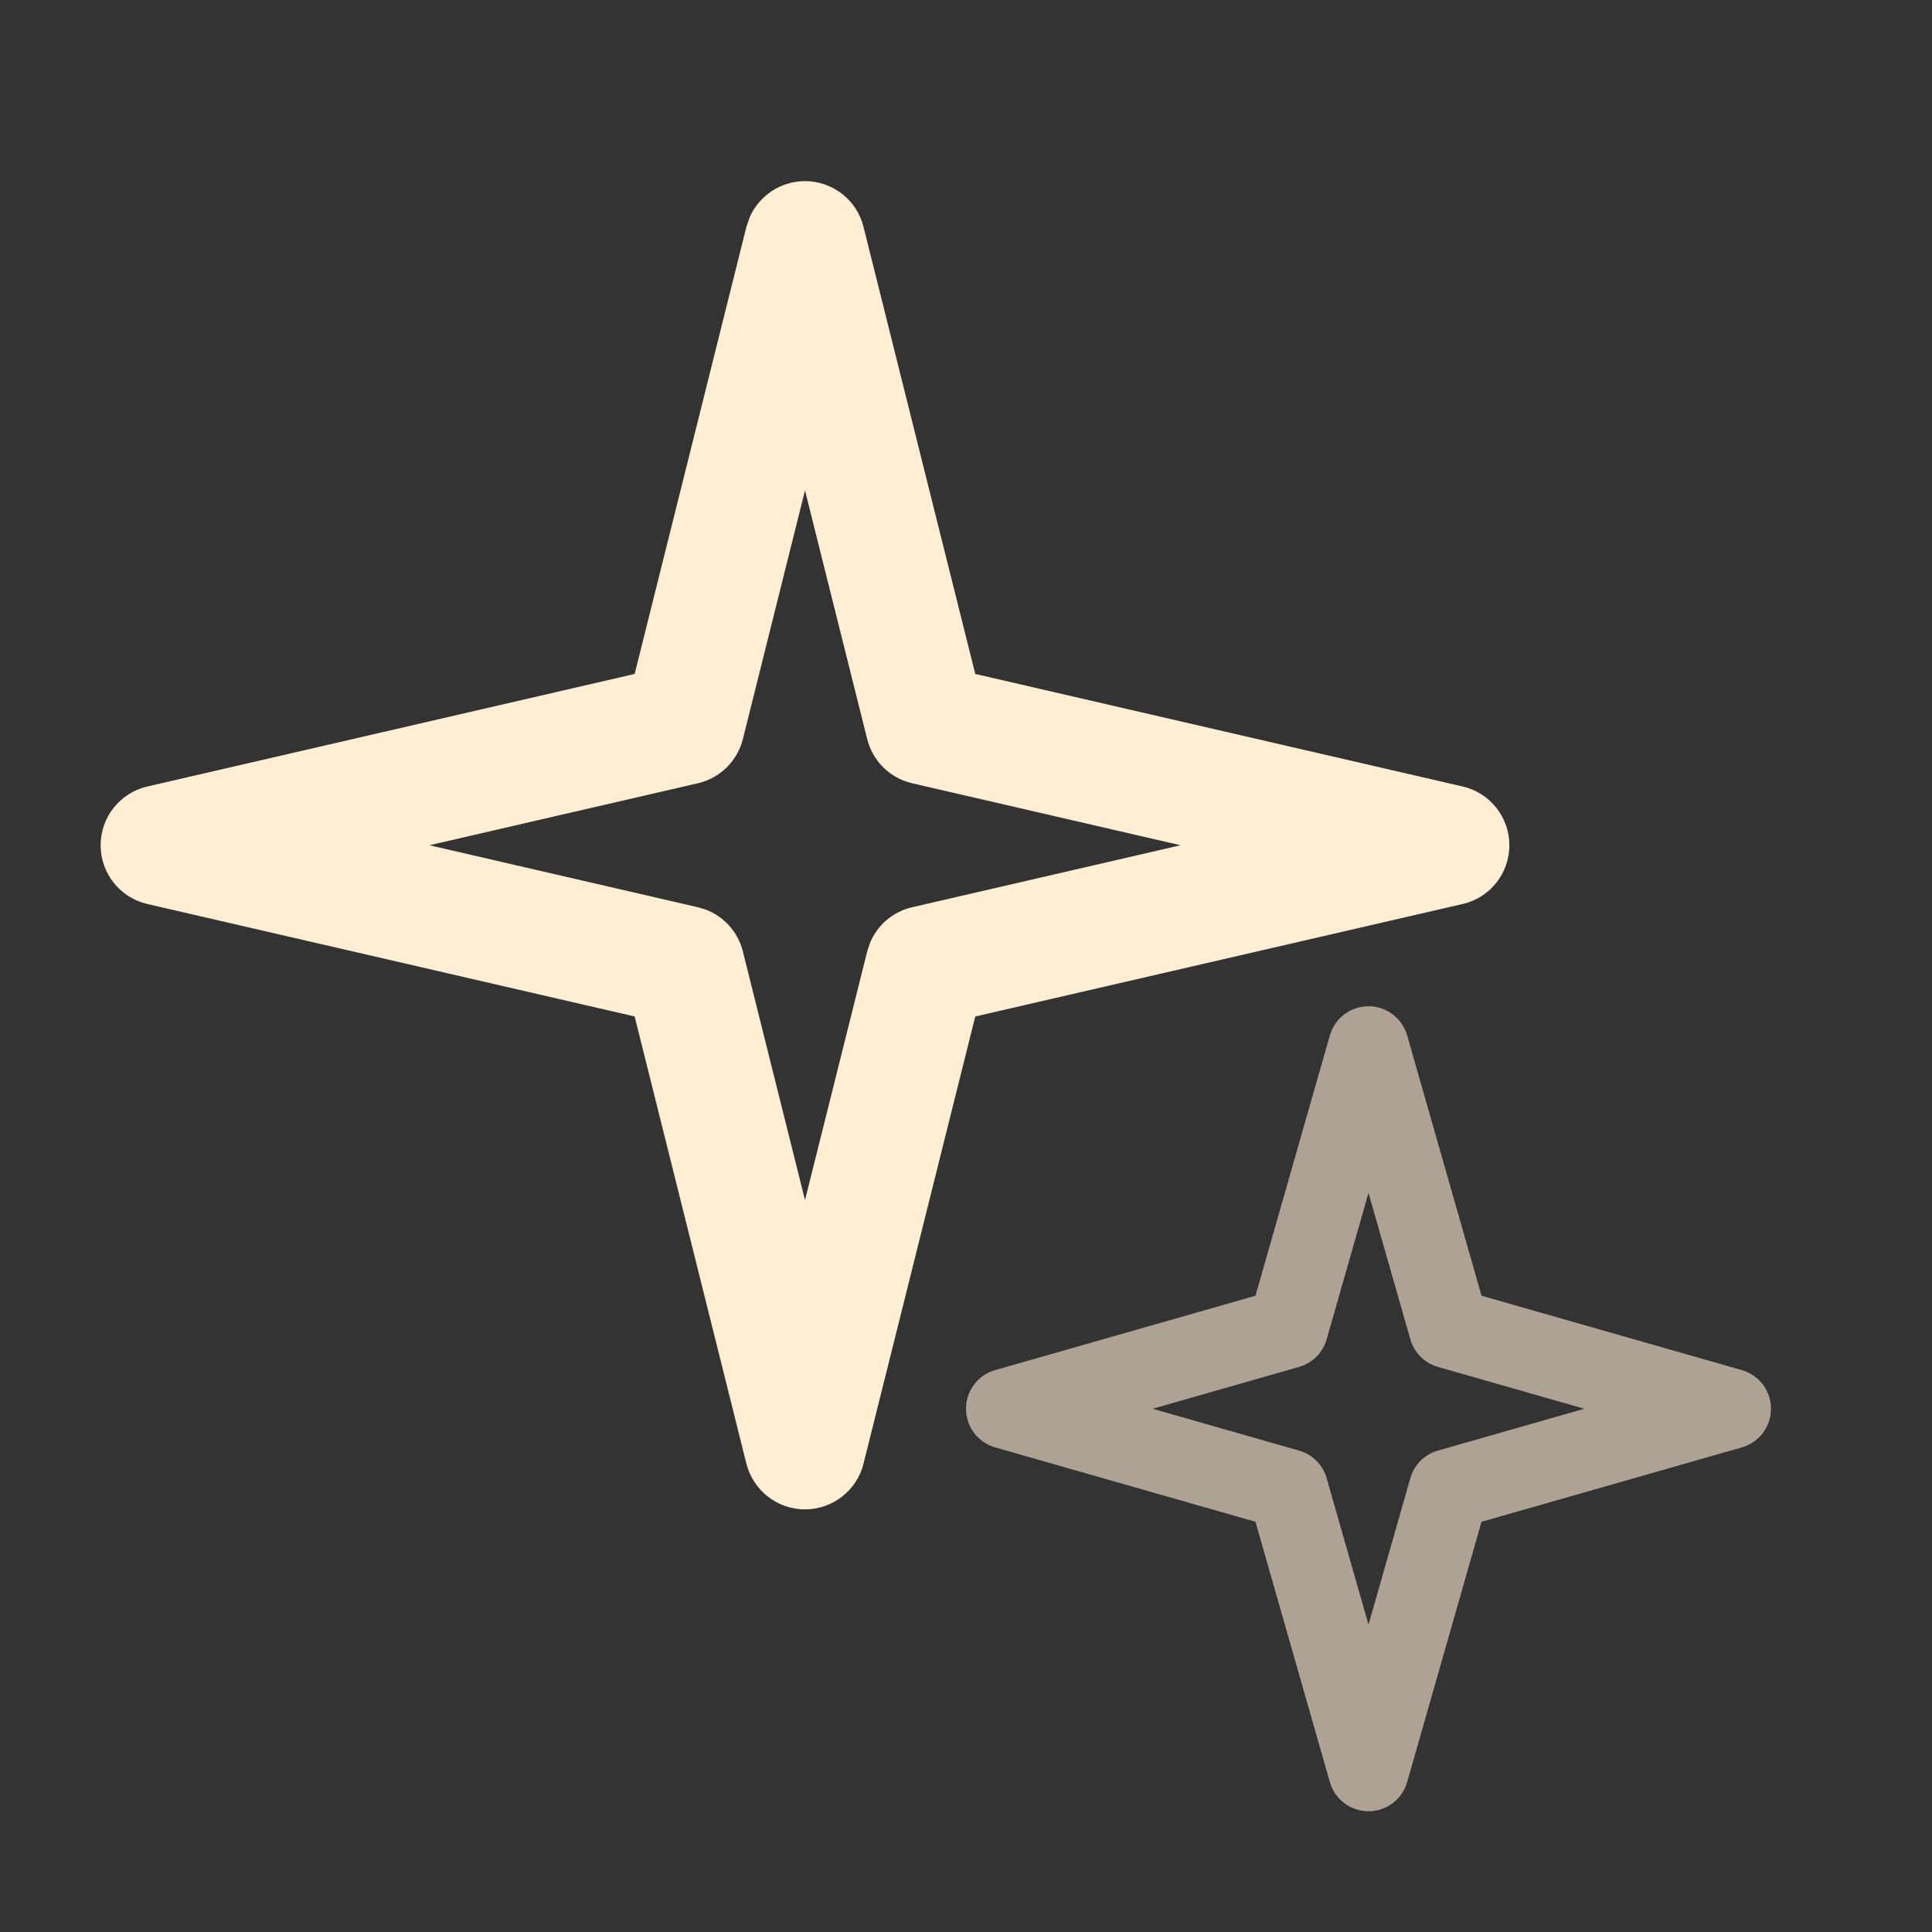 <svg width="24" height="24" viewBox="0 0 24 24" fill="none" xmlns="http://www.w3.org/2000/svg">
<rect x="0" y="0" width="24" height="24" fill="#333333" stroke="none"/>
<path d="M10 2.25C10.344 2.25 10.644 2.484 10.727 2.818L12.115 8.372L18.169 9.77C18.509 9.848 18.75 10.151 18.75 10.5C18.75 10.849 18.509 11.152 18.169 11.23L12.115 12.627L10.727 18.182C10.644 18.515 10.344 18.75 10 18.75C9.656 18.75 9.356 18.515 9.272 18.182L7.884 12.627L1.831 11.23C1.491 11.152 1.25 10.849 1.25 10.5C1.25 10.151 1.491 9.848 1.831 9.77L7.884 8.372L9.272 2.818L9.313 2.698C9.431 2.43 9.699 2.25 10 2.25ZM9.228 9.182C9.159 9.455 8.943 9.667 8.669 9.73L5.334 10.5L8.669 11.27L8.769 11.3C8.995 11.387 9.168 11.579 9.228 11.818L10 14.908L10.773 11.818L10.805 11.719C10.896 11.494 11.091 11.325 11.331 11.27L14.665 10.5L11.331 9.73C11.057 9.667 10.841 9.455 10.773 9.182L10 6.092L9.228 9.182Z" fill="#FFEDD4"/>
<path opacity="0.6" d="M17 12.5C17.223 12.5 17.419 12.648 17.48 12.862L18.404 16.096L21.638 17.02C21.852 17.081 22 17.277 22 17.5C22 17.723 21.852 17.919 21.638 17.98L18.404 18.904L17.48 22.138C17.419 22.352 17.223 22.5 17 22.5C16.777 22.5 16.581 22.352 16.52 22.138L15.596 18.904L12.362 17.98C12.148 17.919 12 17.723 12 17.5C12 17.277 12.148 17.081 12.362 17.02L15.596 16.096L16.52 12.862L16.549 12.785C16.631 12.613 16.805 12.5 17 12.5ZM16.48 16.638C16.433 16.803 16.303 16.933 16.138 16.98L14.319 17.5L16.138 18.02L16.198 18.041C16.335 18.1 16.439 18.217 16.48 18.362L17 20.181L17.52 18.362L17.541 18.302C17.6 18.165 17.717 18.061 17.862 18.02L19.681 17.5L17.862 16.98C17.697 16.933 17.567 16.803 17.52 16.638L17 14.819L16.48 16.638Z" fill="#FFEDD4"/>
</svg>
